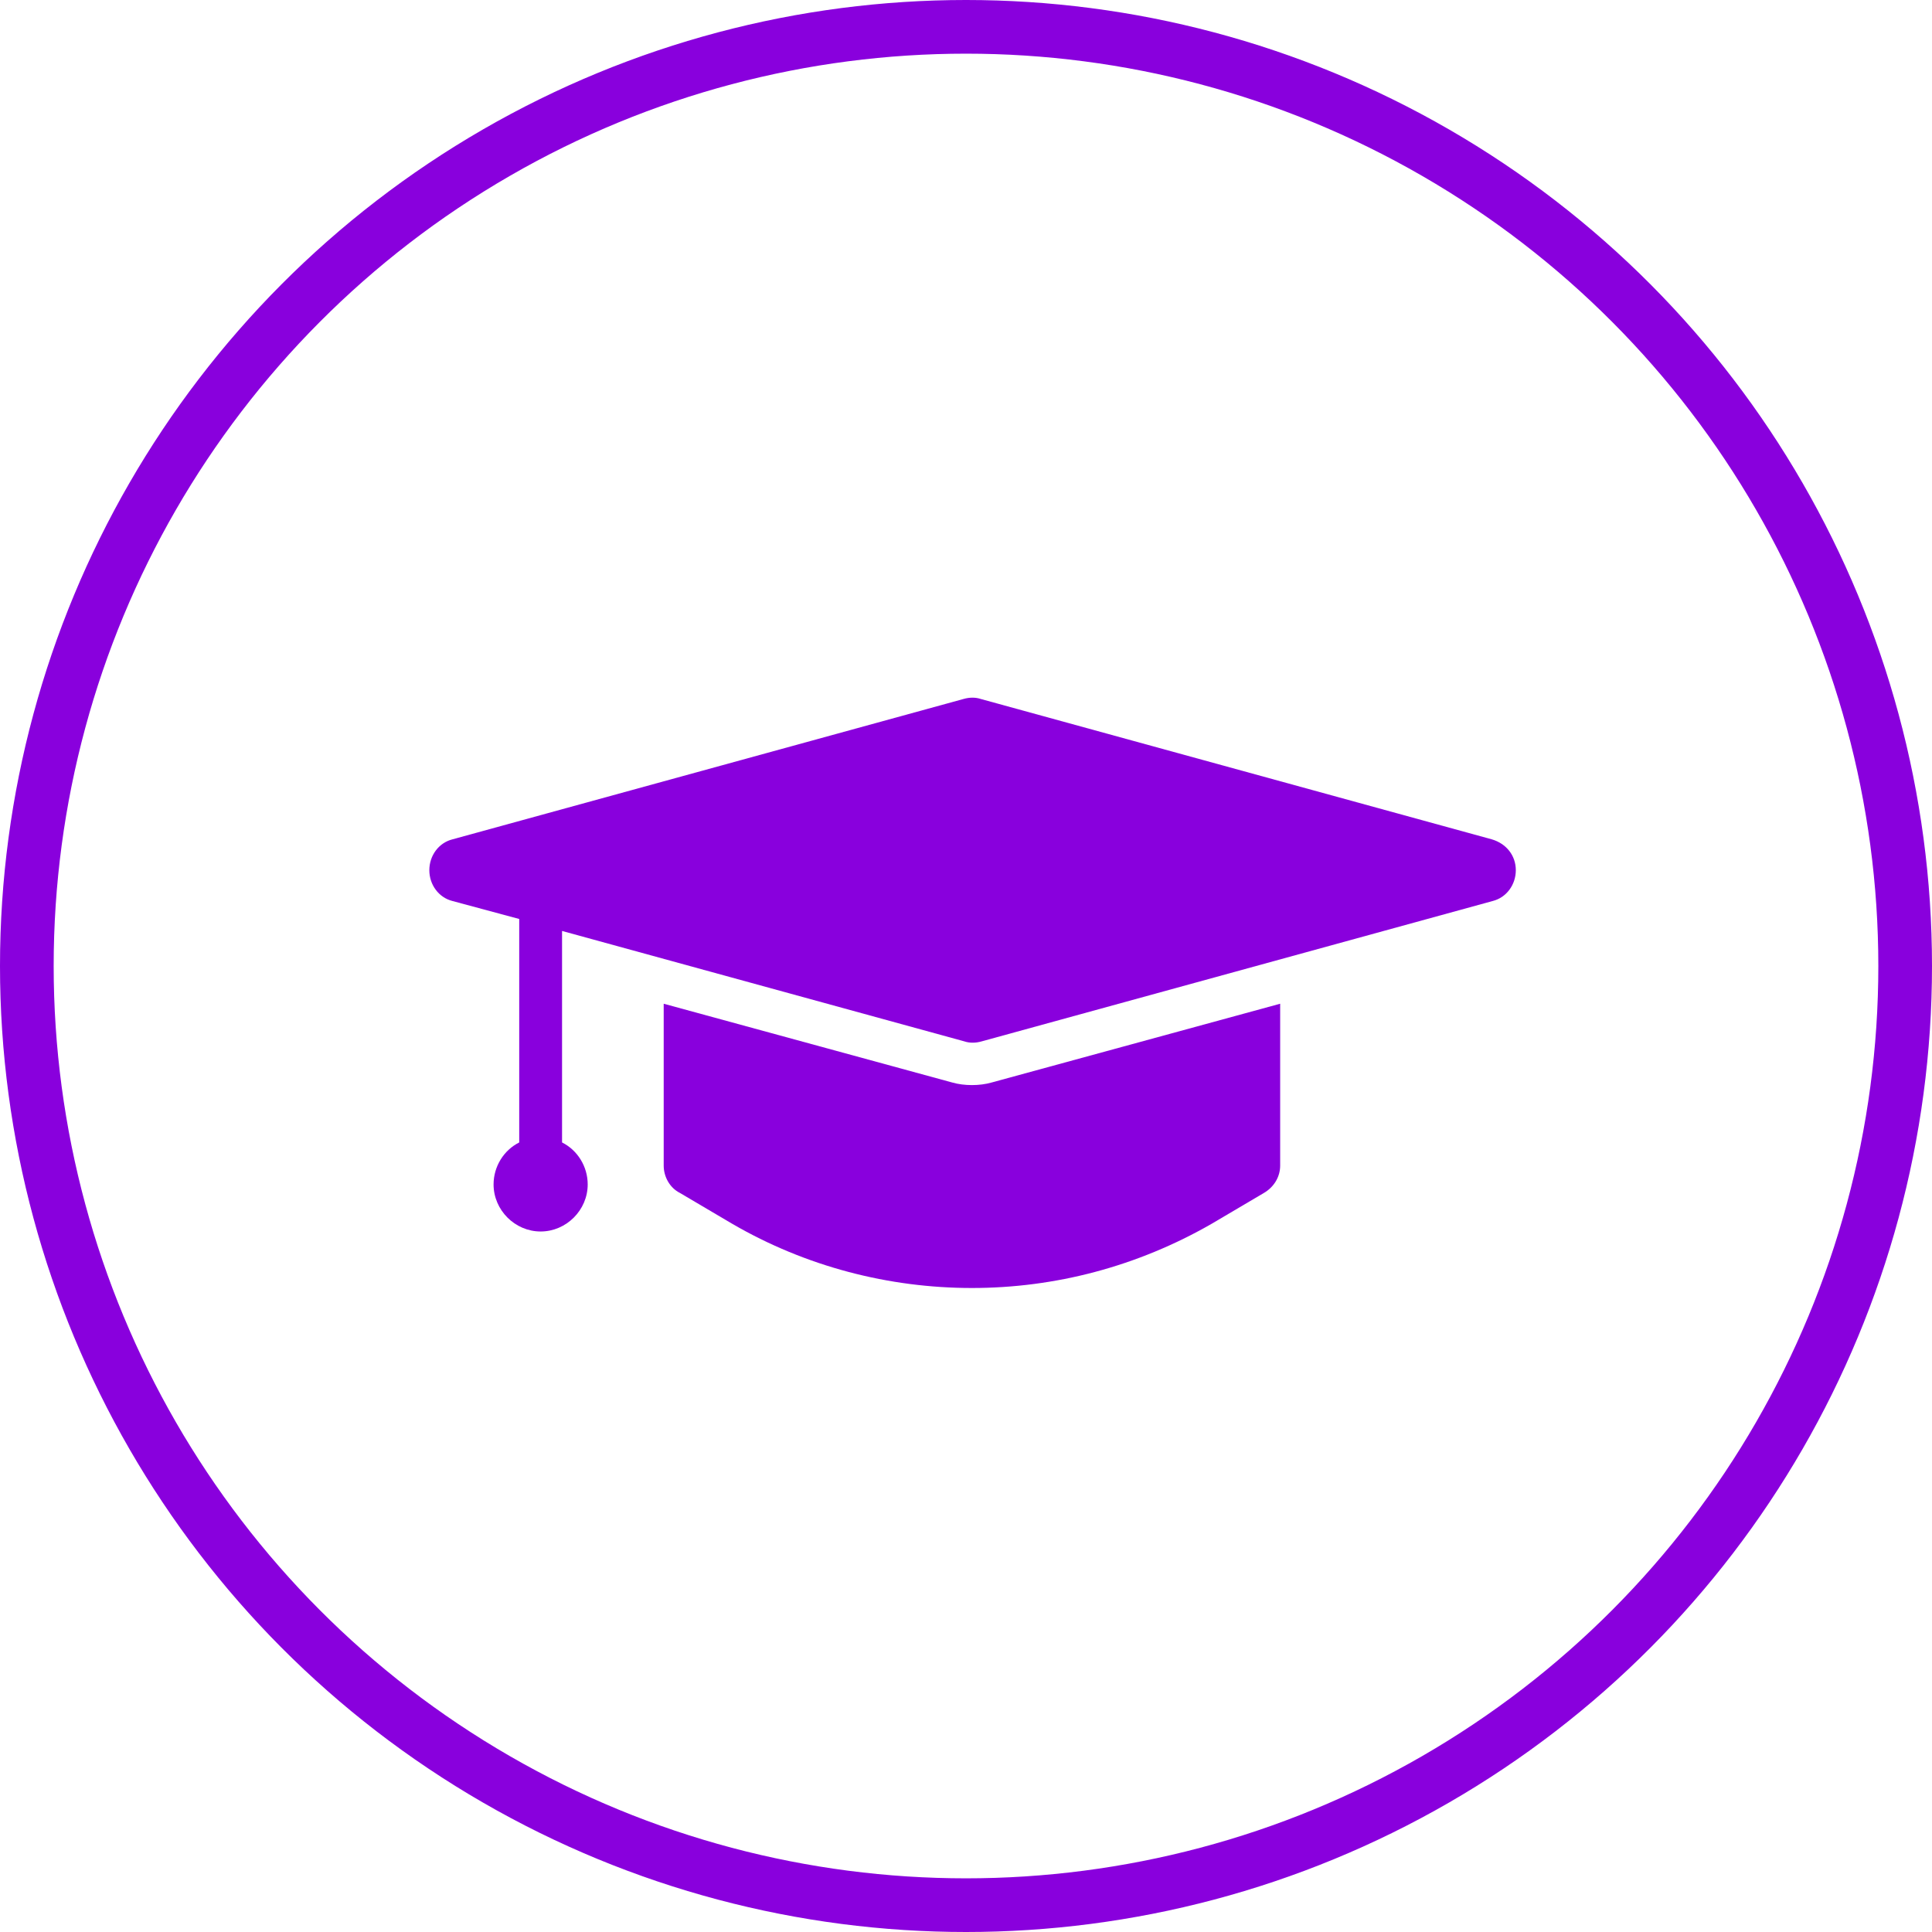 <?xml version="1.0" encoding="UTF-8"?> <svg xmlns="http://www.w3.org/2000/svg" width="36" height="36" viewBox="0 0 36 36" fill="none"><circle cx="18" cy="18" r="17.5" stroke="#8900DD"></circle><path d="M18.11 20.219C17.983 20.219 17.855 20.203 17.744 20.171L12.367 18.703V21.719C12.367 21.926 12.479 22.133 12.67 22.229L13.643 22.803C15.015 23.601 16.563 24 18.11 24C19.658 24 21.189 23.601 22.578 22.803L23.551 22.229C23.742 22.117 23.854 21.926 23.854 21.719V18.703L18.477 20.171C18.366 20.203 18.238 20.219 18.11 20.219Z" fill="#8900DD"></path><path d="M27.798 15.64L18.274 13.024C18.178 12.992 18.067 12.992 17.955 13.024L8.431 15.64C8.175 15.704 8 15.943 8 16.215C8 16.486 8.175 16.725 8.431 16.789L9.675 17.124V21.288C9.388 21.431 9.197 21.735 9.197 22.07C9.197 22.548 9.595 22.947 10.074 22.947C10.553 22.947 10.951 22.548 10.951 22.07C10.951 21.735 10.76 21.431 10.473 21.288V17.347L17.971 19.405C18.067 19.437 18.178 19.437 18.29 19.405L27.814 16.789C28.07 16.725 28.245 16.486 28.245 16.215C28.245 15.943 28.07 15.72 27.798 15.64Z" fill="#8900DD"></path></svg> 